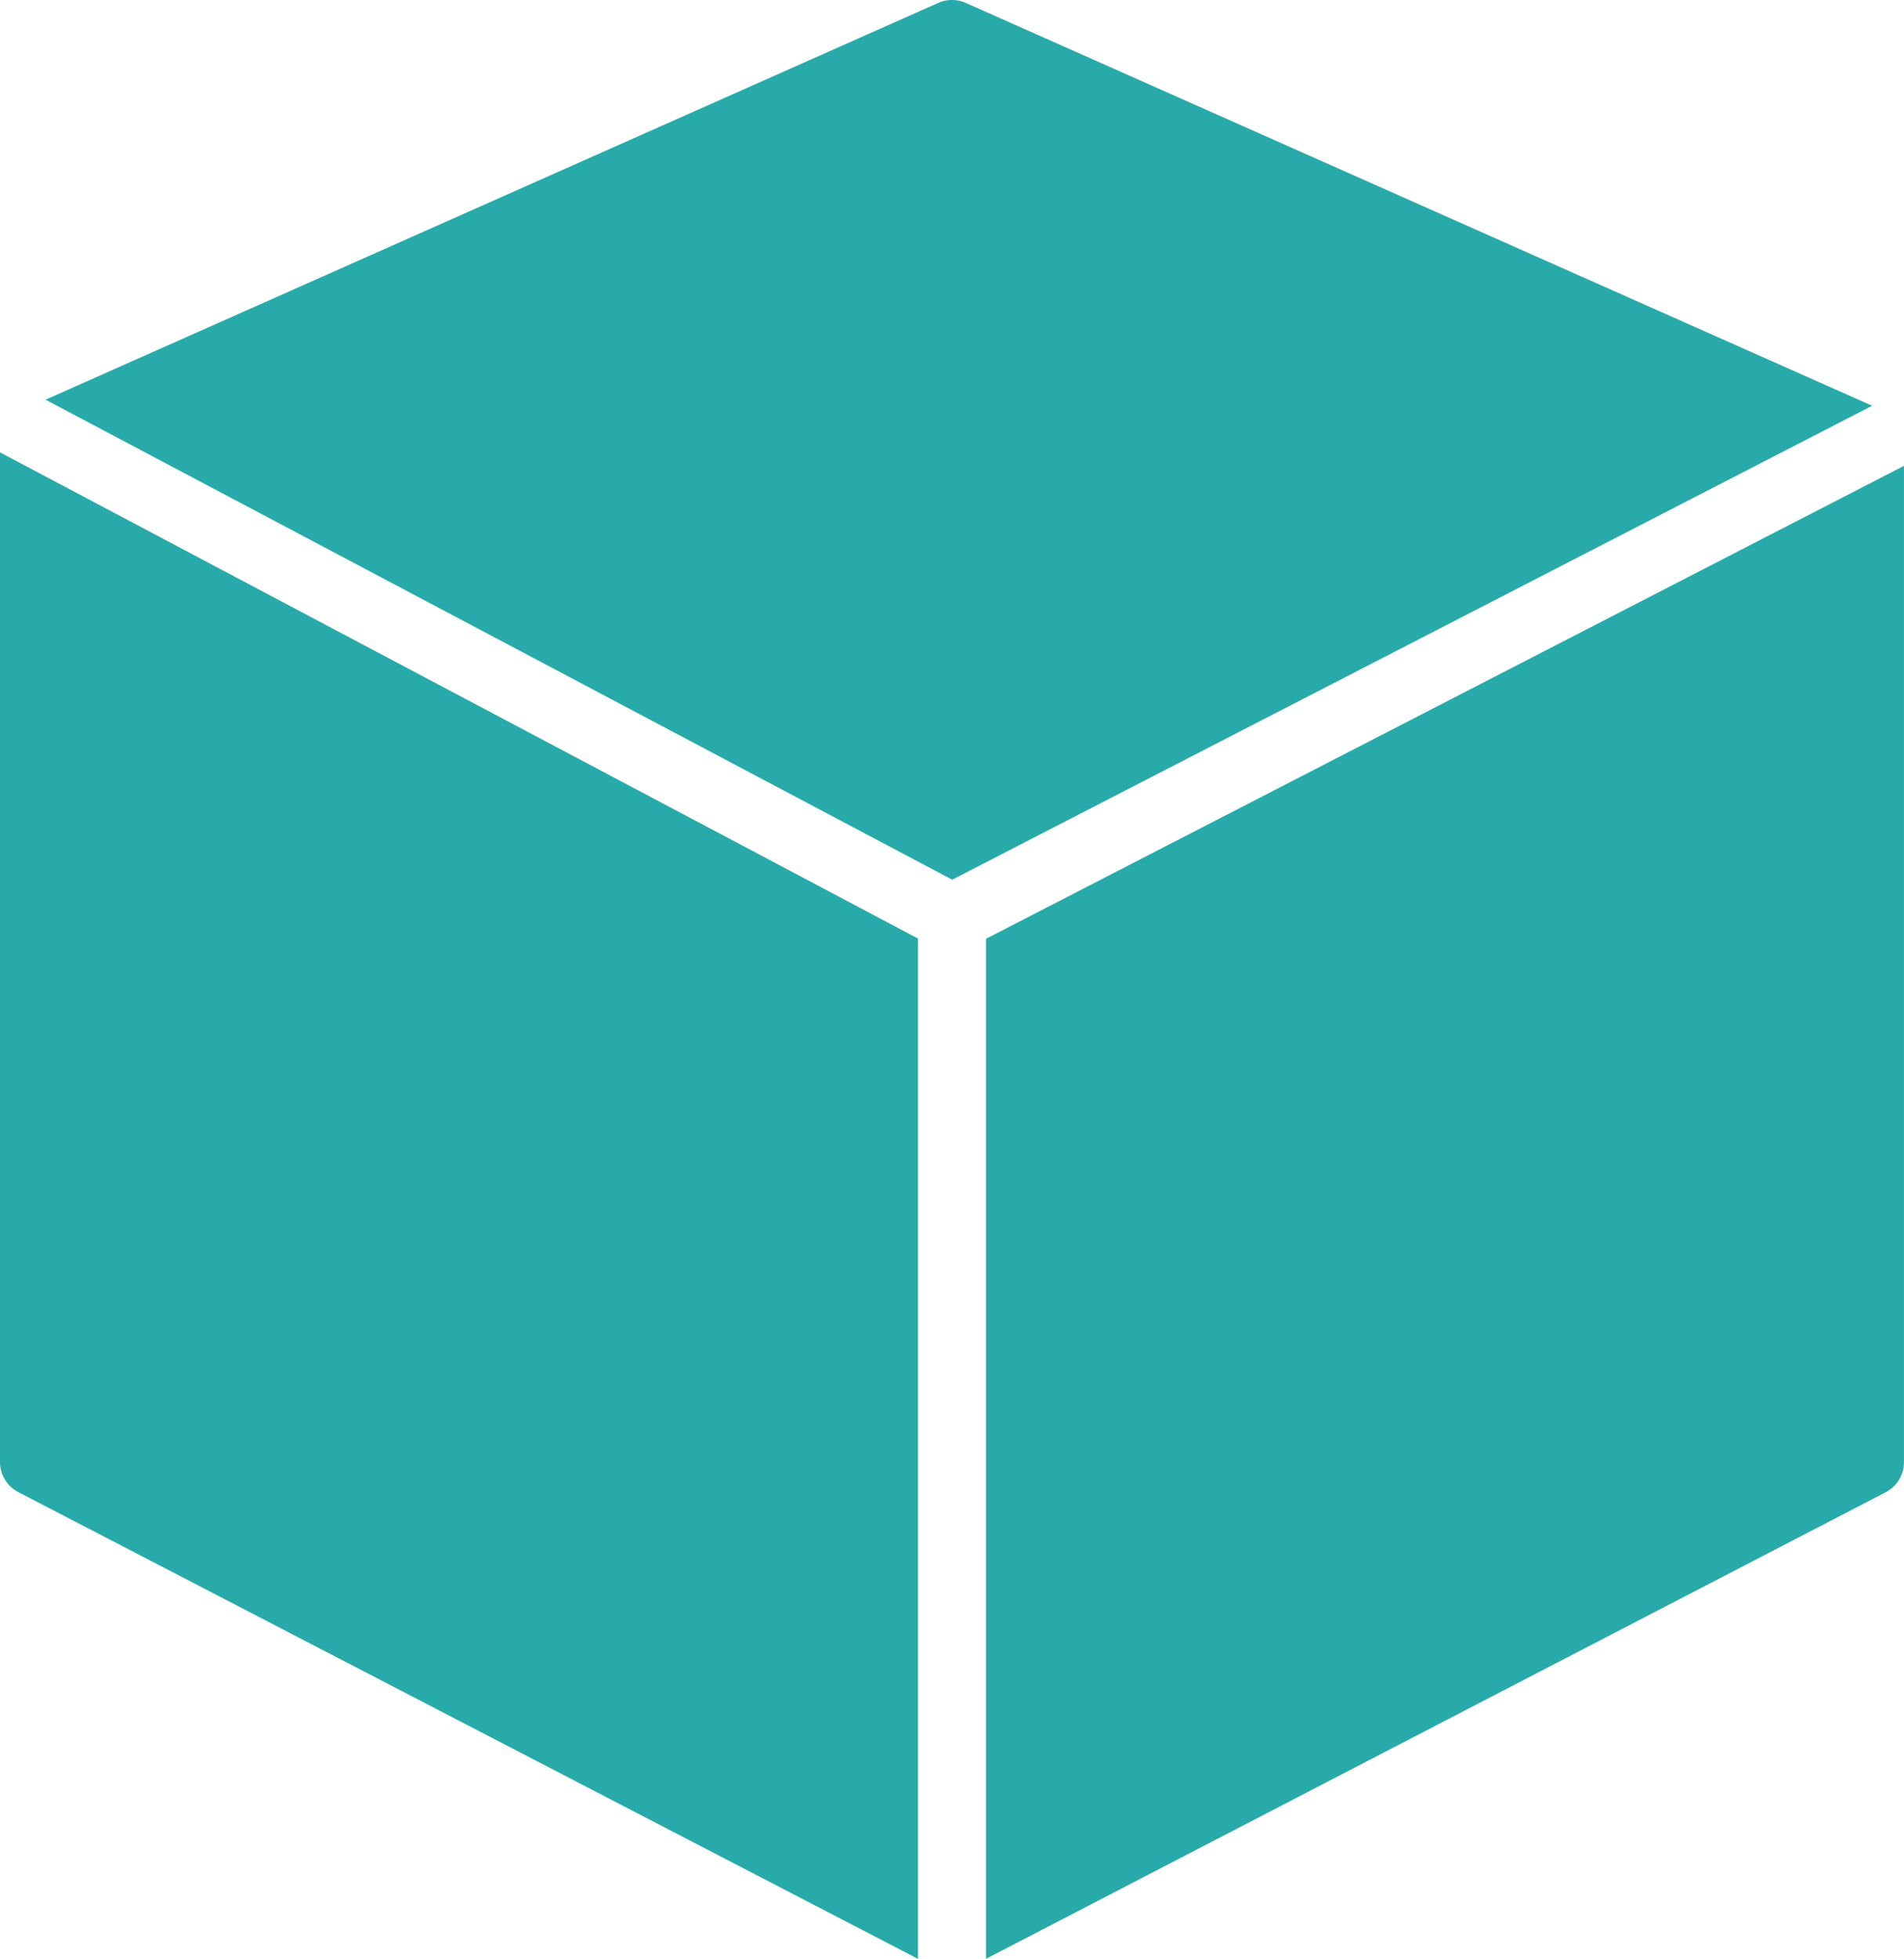 <svg xmlns="http://www.w3.org/2000/svg" width="47.436" height="48.798" viewBox="0 0 47.436 48.798">
  <defs>
    <style>
      .icon-3d-box-svg01 {
        fill: #29aaaa;
      }
    </style>
  </defs>
  <g id="Group_9220" data-name="Group 9220" transform="translate(17.689 134.98)">
    <path id="Path_11009" data-name="Path 11009" class="icon-3d-box-svg01" d="M5.182-104.488-17.689-116.6v25.151a.846.846,0,0,0,.457.752L5.182-79.07Z" transform="translate(0 -7.111)"/>
    <path id="Path_11010" data-name="Path 11010" class="icon-3d-box-svg01" d="M6.75-113.065l22.92-11.807L7.089-134.907a.846.846,0,0,0-.688,0l-22.239,9.884Z" transform="translate(-0.716)"/>
    <path id="Path_11011" data-name="Path 11011" class="icon-3d-box-svg01" d="M22.373-104.272v25.411L44.786-90.483a.847.847,0,0,0,.457-.752v-24.819Z" transform="translate(-15.497 -7.321)"/>
  </g>
</svg>
